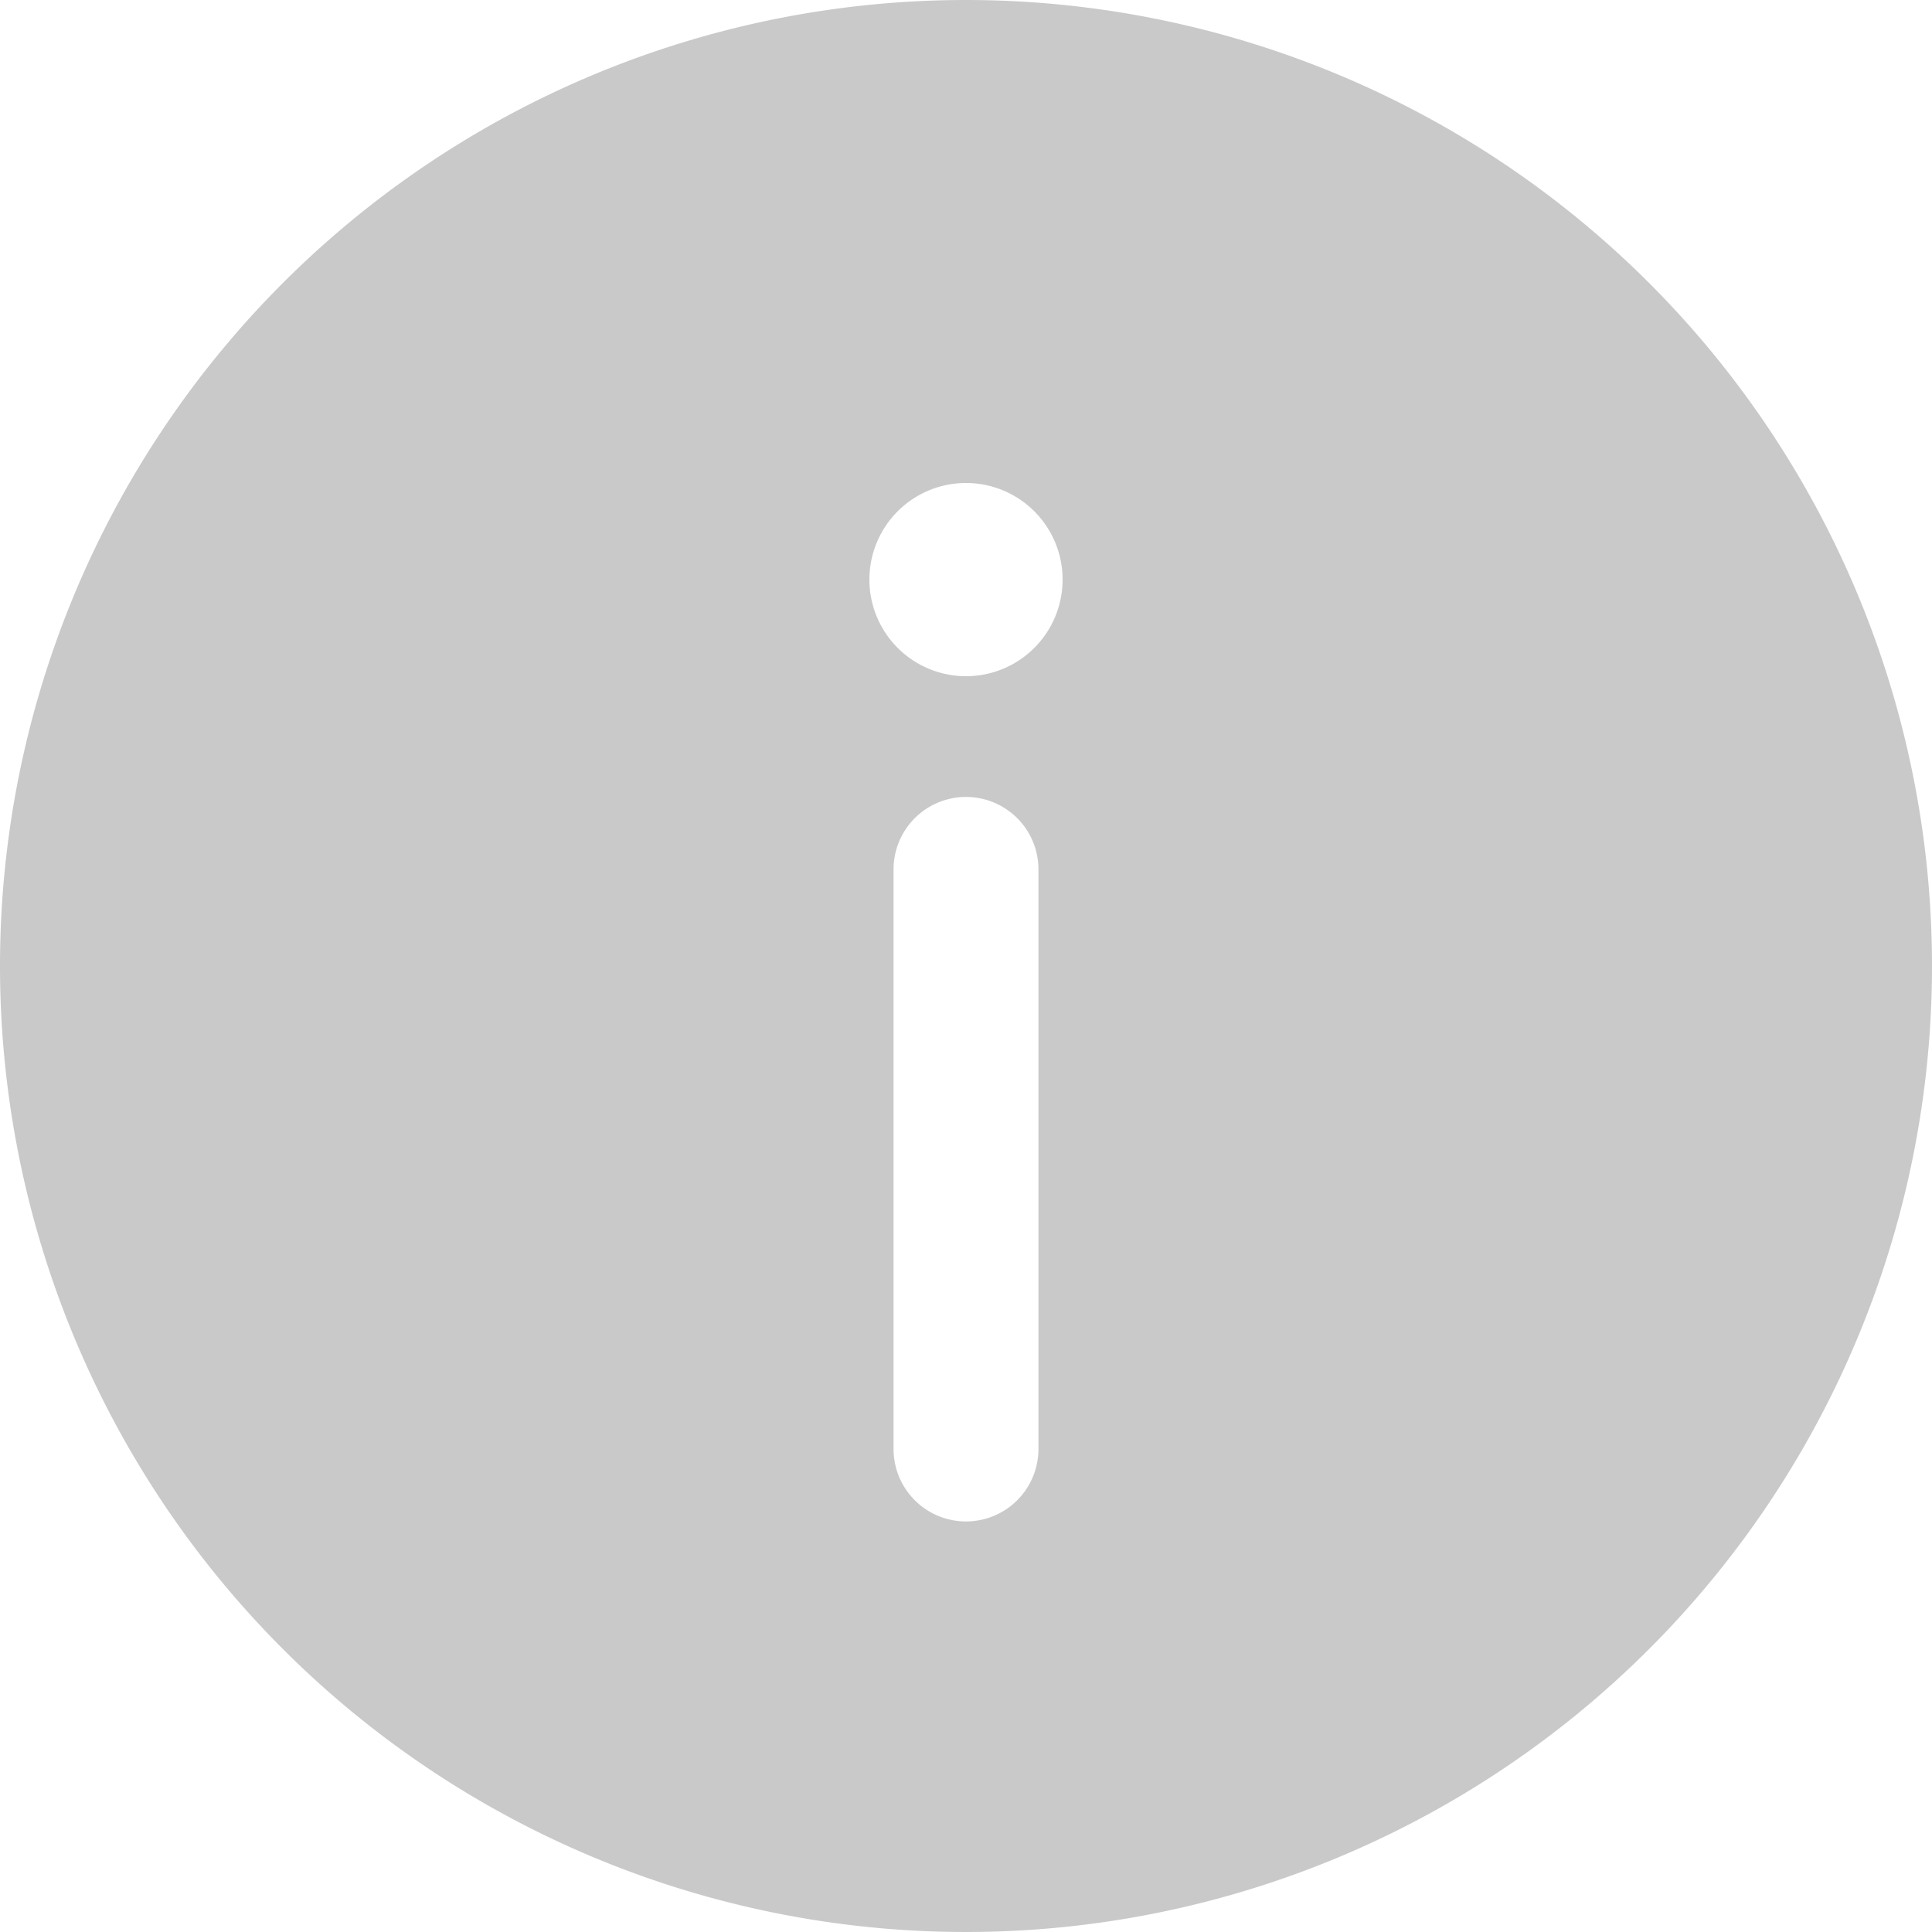 <svg xmlns="http://www.w3.org/2000/svg" width="16" height="16" viewBox="0 0 16 16">
  <path id="info-circle-svgrepo-com" d="M18,10a8,8,0,1,1-8-8A8,8,0,0,1,18,10Zm-8,4.6a.6.6,0,0,0,.6-.6V9.2a.6.6,0,0,0-1.2,0V14A.6.6,0,0,0,10,14.6ZM10,6a.8.8,0,1,1-.8.8A.8.8,0,0,1,10,6Z" transform="translate(-2 -2)" fill="#c9c9c9" fill-rule="evenodd"/>
</svg>
